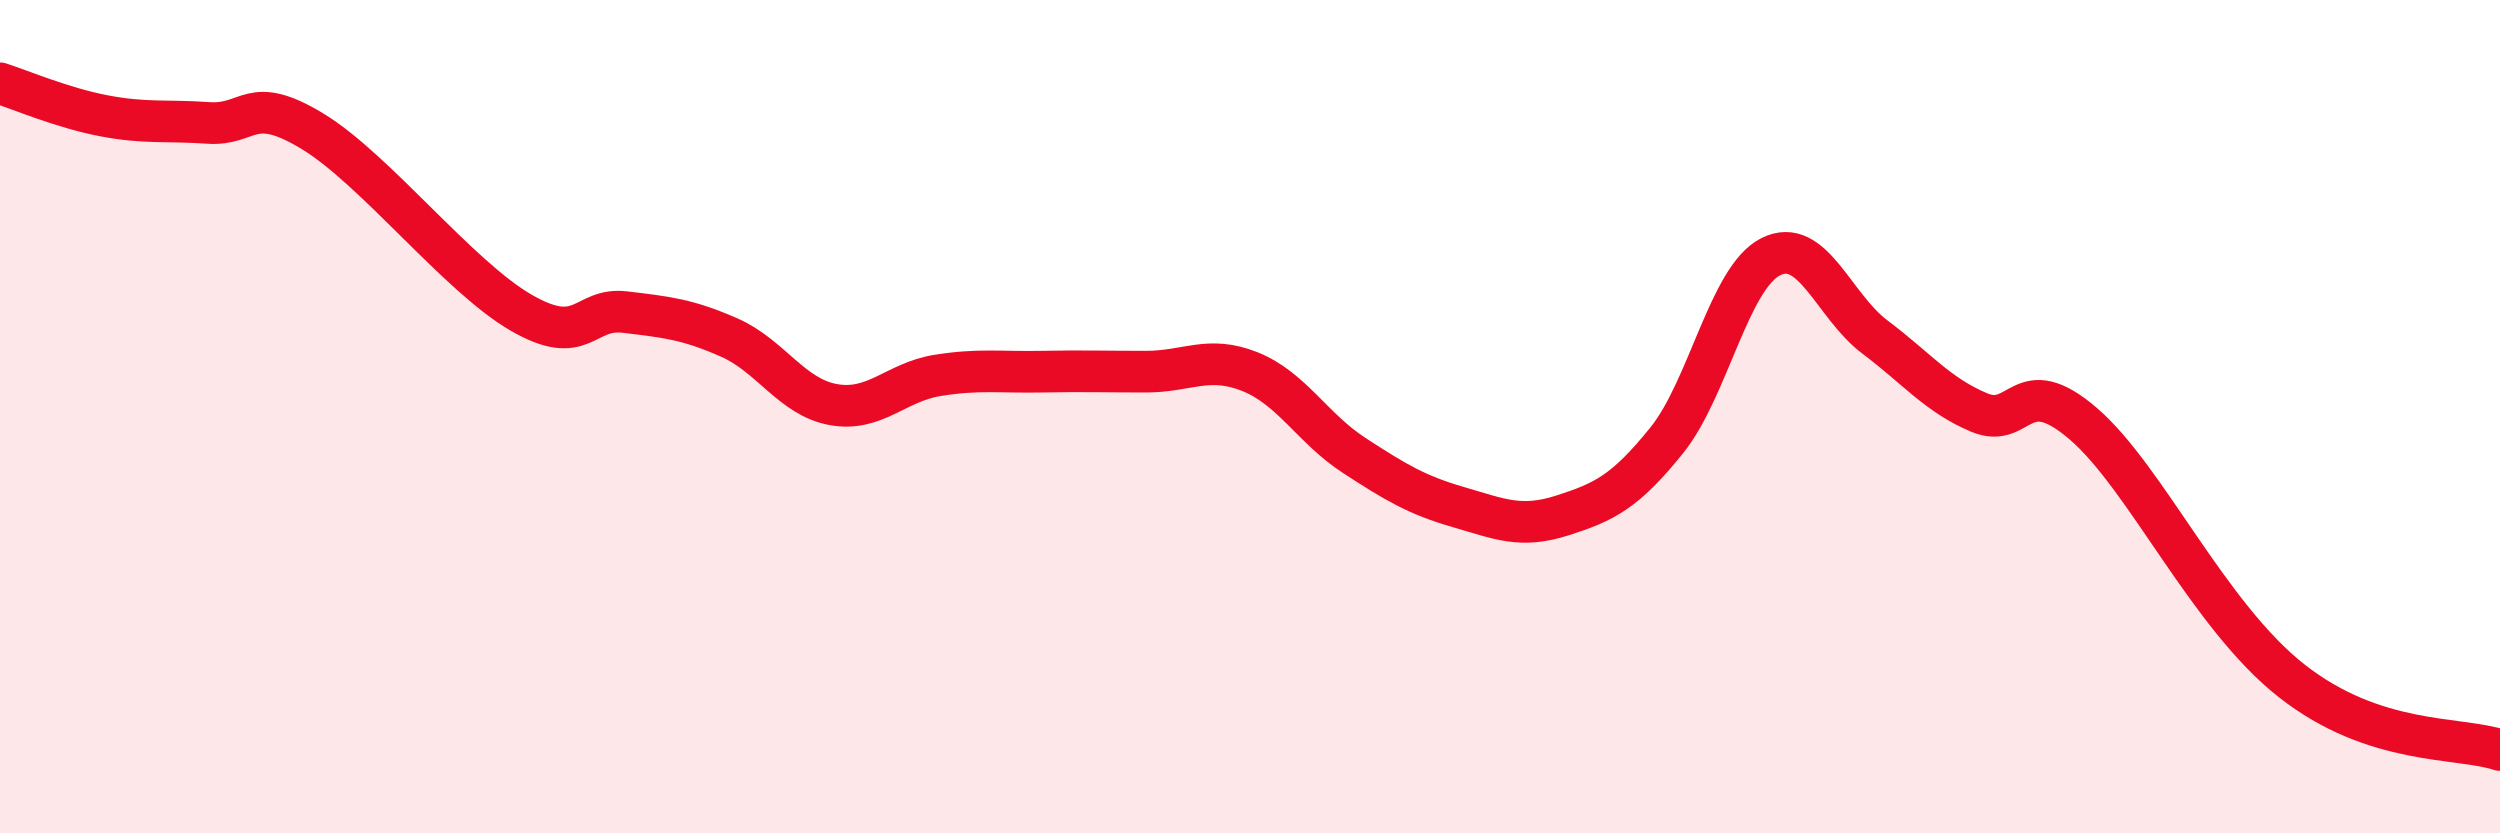 
    <svg width="60" height="20" viewBox="0 0 60 20" xmlns="http://www.w3.org/2000/svg">
      <path
        d="M 0,2 C 0.5,2.16 1.5,2.59 2.5,2.78 C 3.5,2.97 4,2.88 5,2.95 C 6,3.02 6,2.24 7.5,3.15 C 9,4.06 11,6.63 12.5,7.5 C 14,8.37 14,7.37 15,7.49 C 16,7.61 16.5,7.66 17.5,8.1 C 18.5,8.54 19,9.53 20,9.71 C 21,9.89 21.5,9.17 22.5,9.01 C 23.5,8.85 24,8.94 25,8.92 C 26,8.9 26.5,8.92 27.5,8.92 C 28.5,8.92 29,8.52 30,8.92 C 31,9.32 31.5,10.28 32.5,10.93 C 33.5,11.58 34,11.88 35,12.17 C 36,12.46 36.5,12.69 37.5,12.37 C 38.5,12.05 39,11.81 40,10.57 C 41,9.33 41.5,6.66 42.5,6.16 C 43.5,5.66 44,7.34 45,8.09 C 46,8.84 46.5,9.48 47.5,9.9 C 48.5,10.32 48.5,8.88 50,10.17 C 51.5,11.46 53,14.77 55,16.34 C 57,17.91 59,17.67 60,18L60 20L0 20Z"
        fill="#EB0A25"
        opacity="0.1"
        stroke-linecap="round"
        stroke-linejoin="round"
      />
      <path
        d="M 0,2 C 0.5,2.16 1.5,2.59 2.5,2.78 C 3.5,2.97 4,2.88 5,2.95 C 6,3.02 6,2.24 7.5,3.15 C 9,4.06 11,6.63 12.5,7.5 C 14,8.37 14,7.37 15,7.49 C 16,7.61 16.5,7.66 17.5,8.1 C 18.5,8.54 19,9.53 20,9.71 C 21,9.89 21.5,9.17 22.5,9.01 C 23.5,8.85 24,8.94 25,8.92 C 26,8.9 26.5,8.92 27.5,8.92 C 28.5,8.92 29,8.52 30,8.92 C 31,9.32 31.5,10.28 32.5,10.93 C 33.5,11.58 34,11.88 35,12.17 C 36,12.46 36.5,12.69 37.5,12.37 C 38.5,12.05 39,11.81 40,10.57 C 41,9.33 41.5,6.66 42.5,6.16 C 43.5,5.66 44,7.34 45,8.09 C 46,8.84 46.5,9.48 47.5,9.9 C 48.5,10.32 48.5,8.88 50,10.17 C 51.5,11.46 53,14.77 55,16.34 C 57,17.91 59,17.67 60,18"
        stroke="#EB0A25"
        stroke-width="1"
        fill="none"
        stroke-linecap="round"
        stroke-linejoin="round"
      />
    </svg>
  